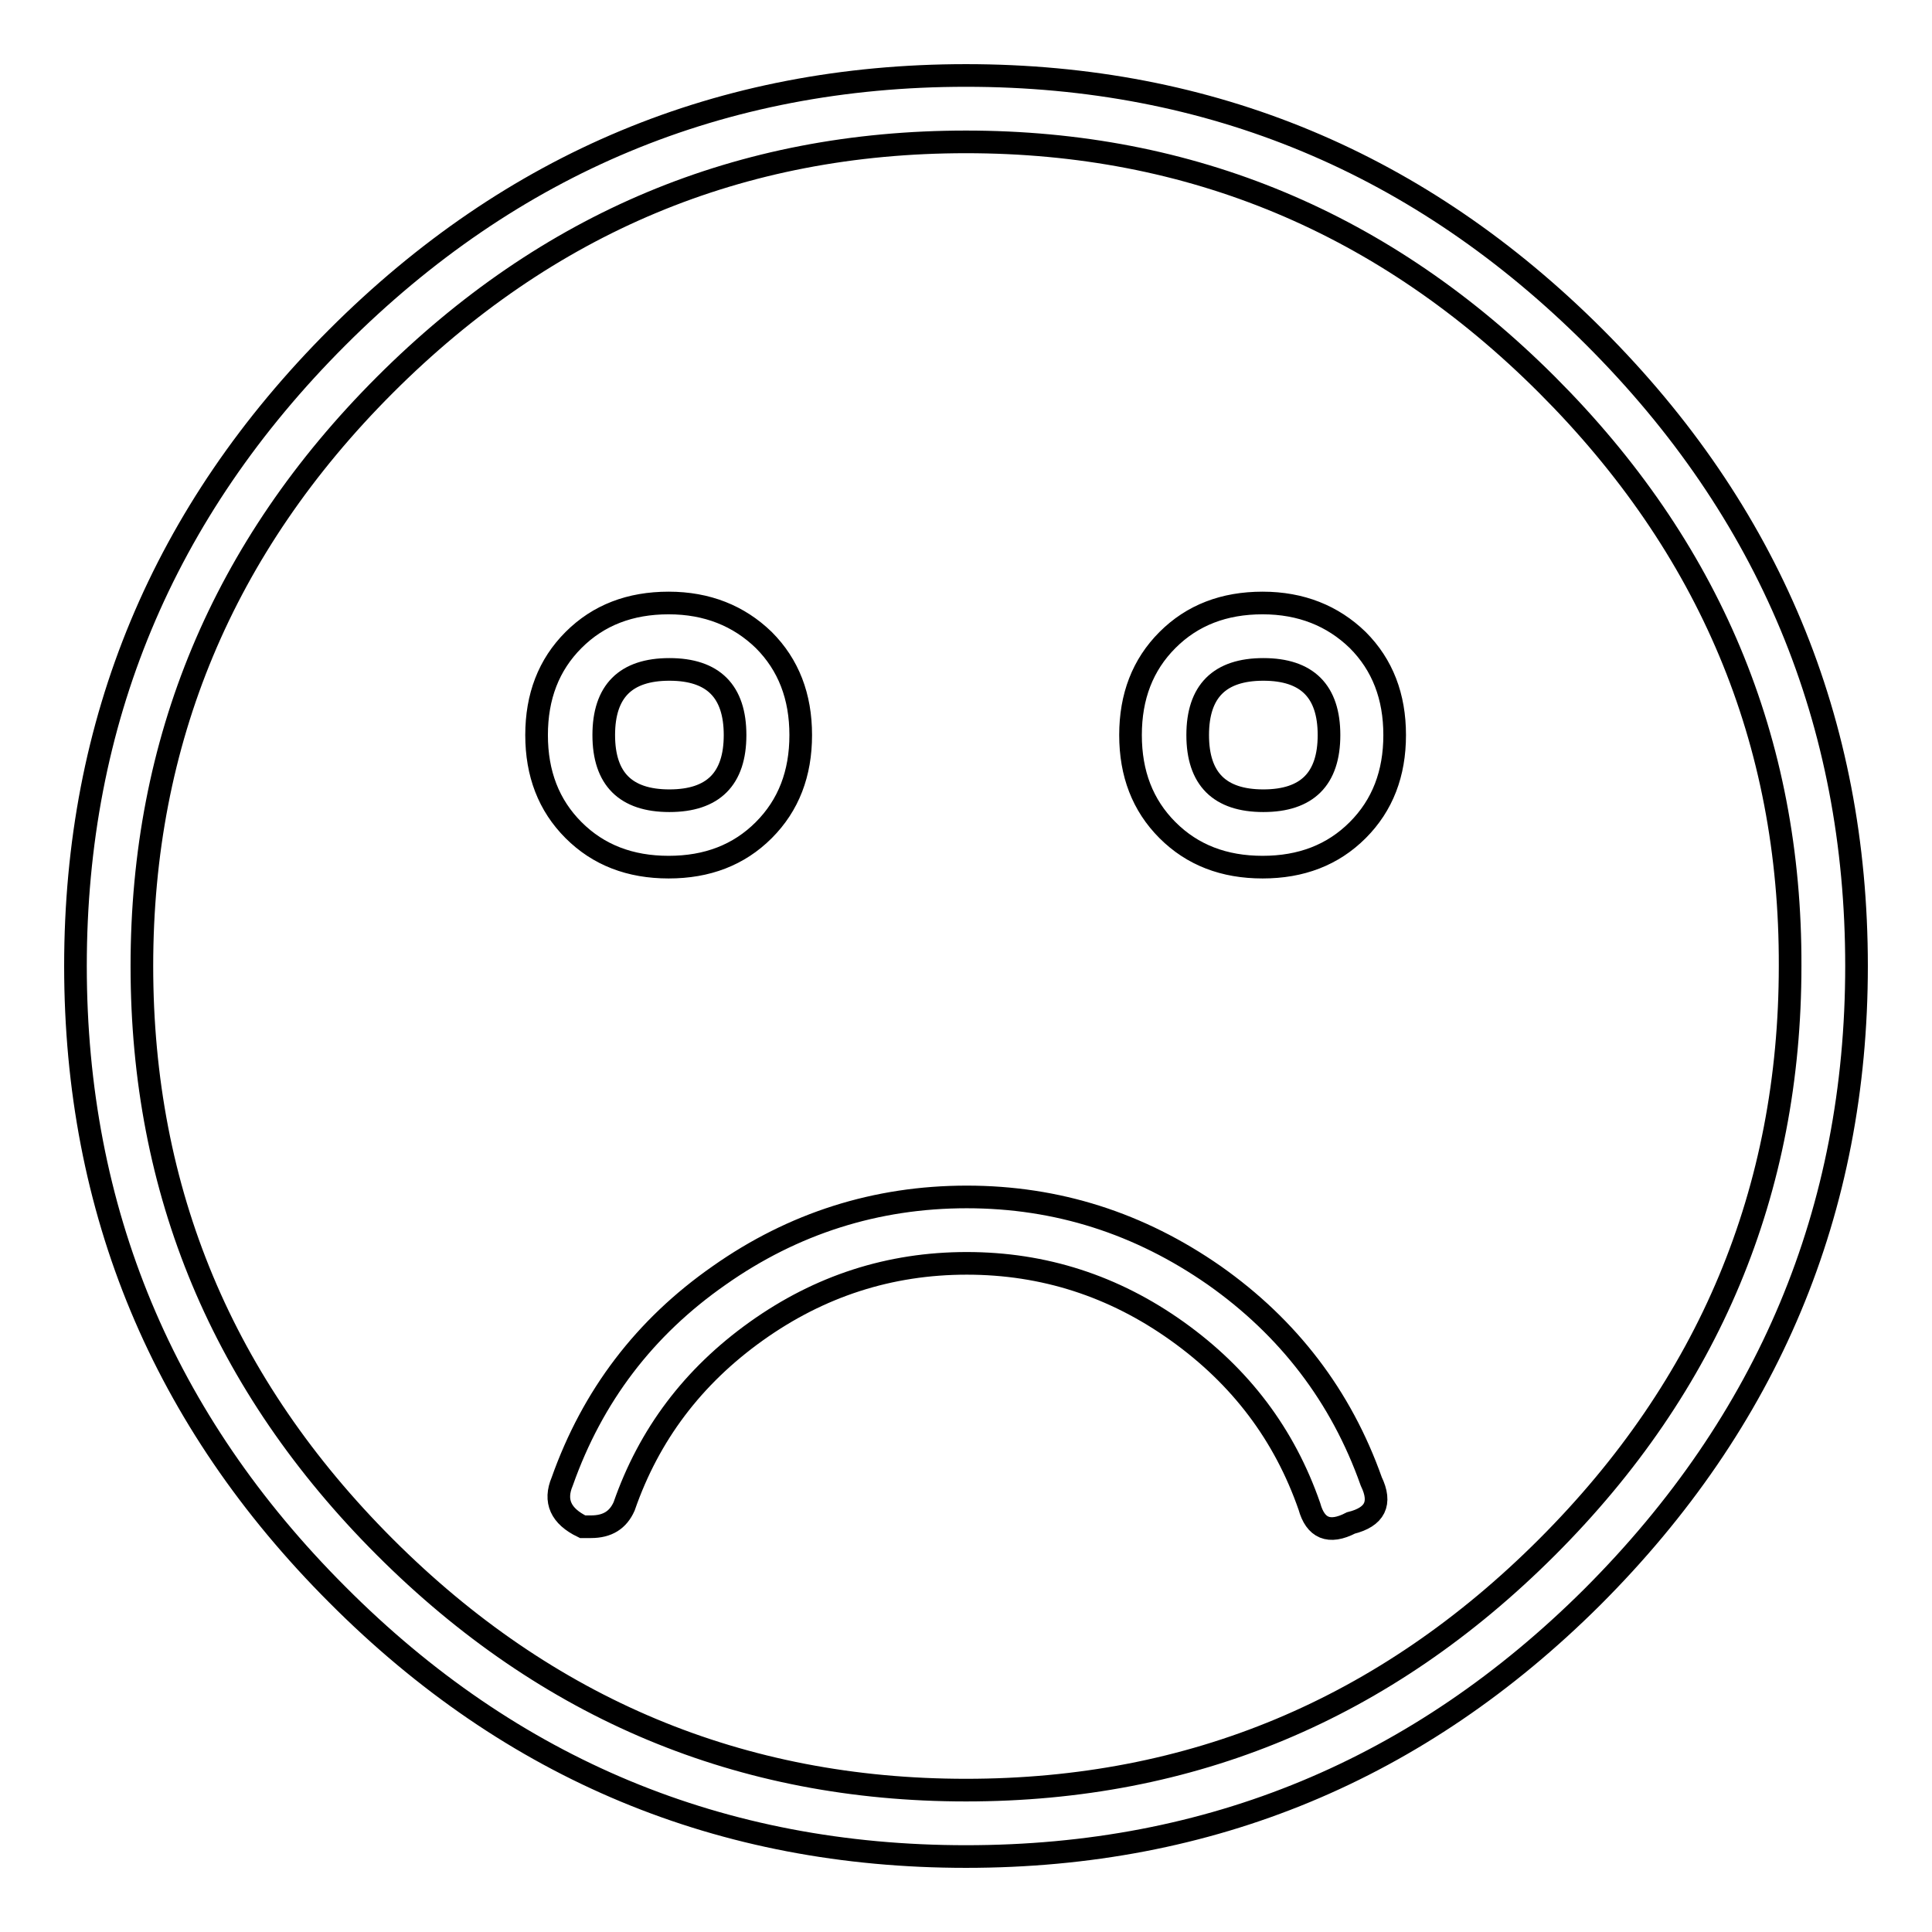 <?xml version="1.0" encoding="utf-8"?>
<!-- Svg Vector Icons : http://www.onlinewebfonts.com/icon -->
<!DOCTYPE svg PUBLIC "-//W3C//DTD SVG 1.1//EN" "http://www.w3.org/Graphics/SVG/1.1/DTD/svg11.dtd">
<svg version="1.1" xmlns="http://www.w3.org/2000/svg" xmlns:xlink="http://www.w3.org/1999/xlink" x="0px" y="0px" viewBox="0 0 256 256" enable-background="new 0 0 256 256" xml:space="preserve">
<g> <path stroke-width="3" fill-opacity="0" stroke="#000000"  d="M211,211.6c-23,22.9-50.6,34.4-83,34.4c-32.4,0-60.2-11.5-83.3-34.7C21.6,188.2,10,160.4,10,128 c0-32.4,11.6-60.2,34.7-83.3C67.8,21.6,95.6,10,128,10c32.4,0,60.2,11.6,83.3,34.7C234.4,67.8,246,95.6,246,128 C246,160.4,234.3,188.3,211,211.6z M205,51c-21.5-21.5-47.2-32.2-77-32.2c-29.9,0-55.5,10.7-77,32.2c-21.5,21.5-32.2,47.2-32.2,77 c0,29.9,10.7,55.5,32.2,77c21.5,21.5,47.2,32.2,77,32.2c29.9,0,55.5-10.7,77-32.2c21.5-21.5,32.2-47.2,32.2-77 C237.3,98.1,226.5,72.5,205,51z M101.2,110c-3.3,3.3-7.5,4.9-12.6,4.9c-5.1,0-9.3-1.6-12.6-4.9c-3.3-3.3-4.9-7.5-4.9-12.6 c0-5.1,1.6-9.3,4.9-12.6c3.3-3.3,7.5-4.9,12.6-4.9c5.1,0,9.3,1.7,12.6,4.9c3.3,3.3,4.9,7.5,4.9,12.6 C106.1,102.5,104.5,106.7,101.2,110z M78.3,202.3h-1.1c-2.9-1.4-3.8-3.4-2.7-6c4-11.3,10.9-20.4,20.8-27.3 c9.8-6.9,20.8-10.4,32.8-10.4c12,0,22.9,3.5,32.8,10.4c9.8,6.9,16.8,16,20.8,27.3c1.4,2.9,0.5,4.7-2.7,5.5 c-2.9,1.5-4.7,0.7-5.5-2.2c-3.3-9.5-9.1-17.2-17.5-23.2c-8.4-6-17.7-9-27.9-9c-10.2,0-19.5,3-27.9,9c-8.4,6-14.2,13.7-17.5,23.2 C81.9,201.4,80.5,202.3,78.3,202.3z M97.4,97.4c0-5.8-2.9-8.7-8.7-8.7S80,91.6,80,97.4c0,5.8,2.9,8.7,8.7,8.7S97.4,103.2,97.4,97.4 z M179.9,110c-3.3,3.3-7.5,4.9-12.6,4.9c-5.1,0-9.3-1.6-12.6-4.9c-3.3-3.3-4.9-7.5-4.9-12.6c0-5.1,1.6-9.3,4.9-12.6 s7.5-4.9,12.6-4.9c5.1,0,9.3,1.7,12.6,4.9c3.3,3.3,4.9,7.5,4.9,12.6C184.8,102.5,183.2,106.7,179.9,110z M176.1,97.4 c0-5.8-2.9-8.7-8.7-8.7c-5.8,0-8.7,2.9-8.7,8.7c0,5.8,2.9,8.7,8.7,8.7C173.2,106.1,176.1,103.2,176.1,97.4z"/></g>
</svg>